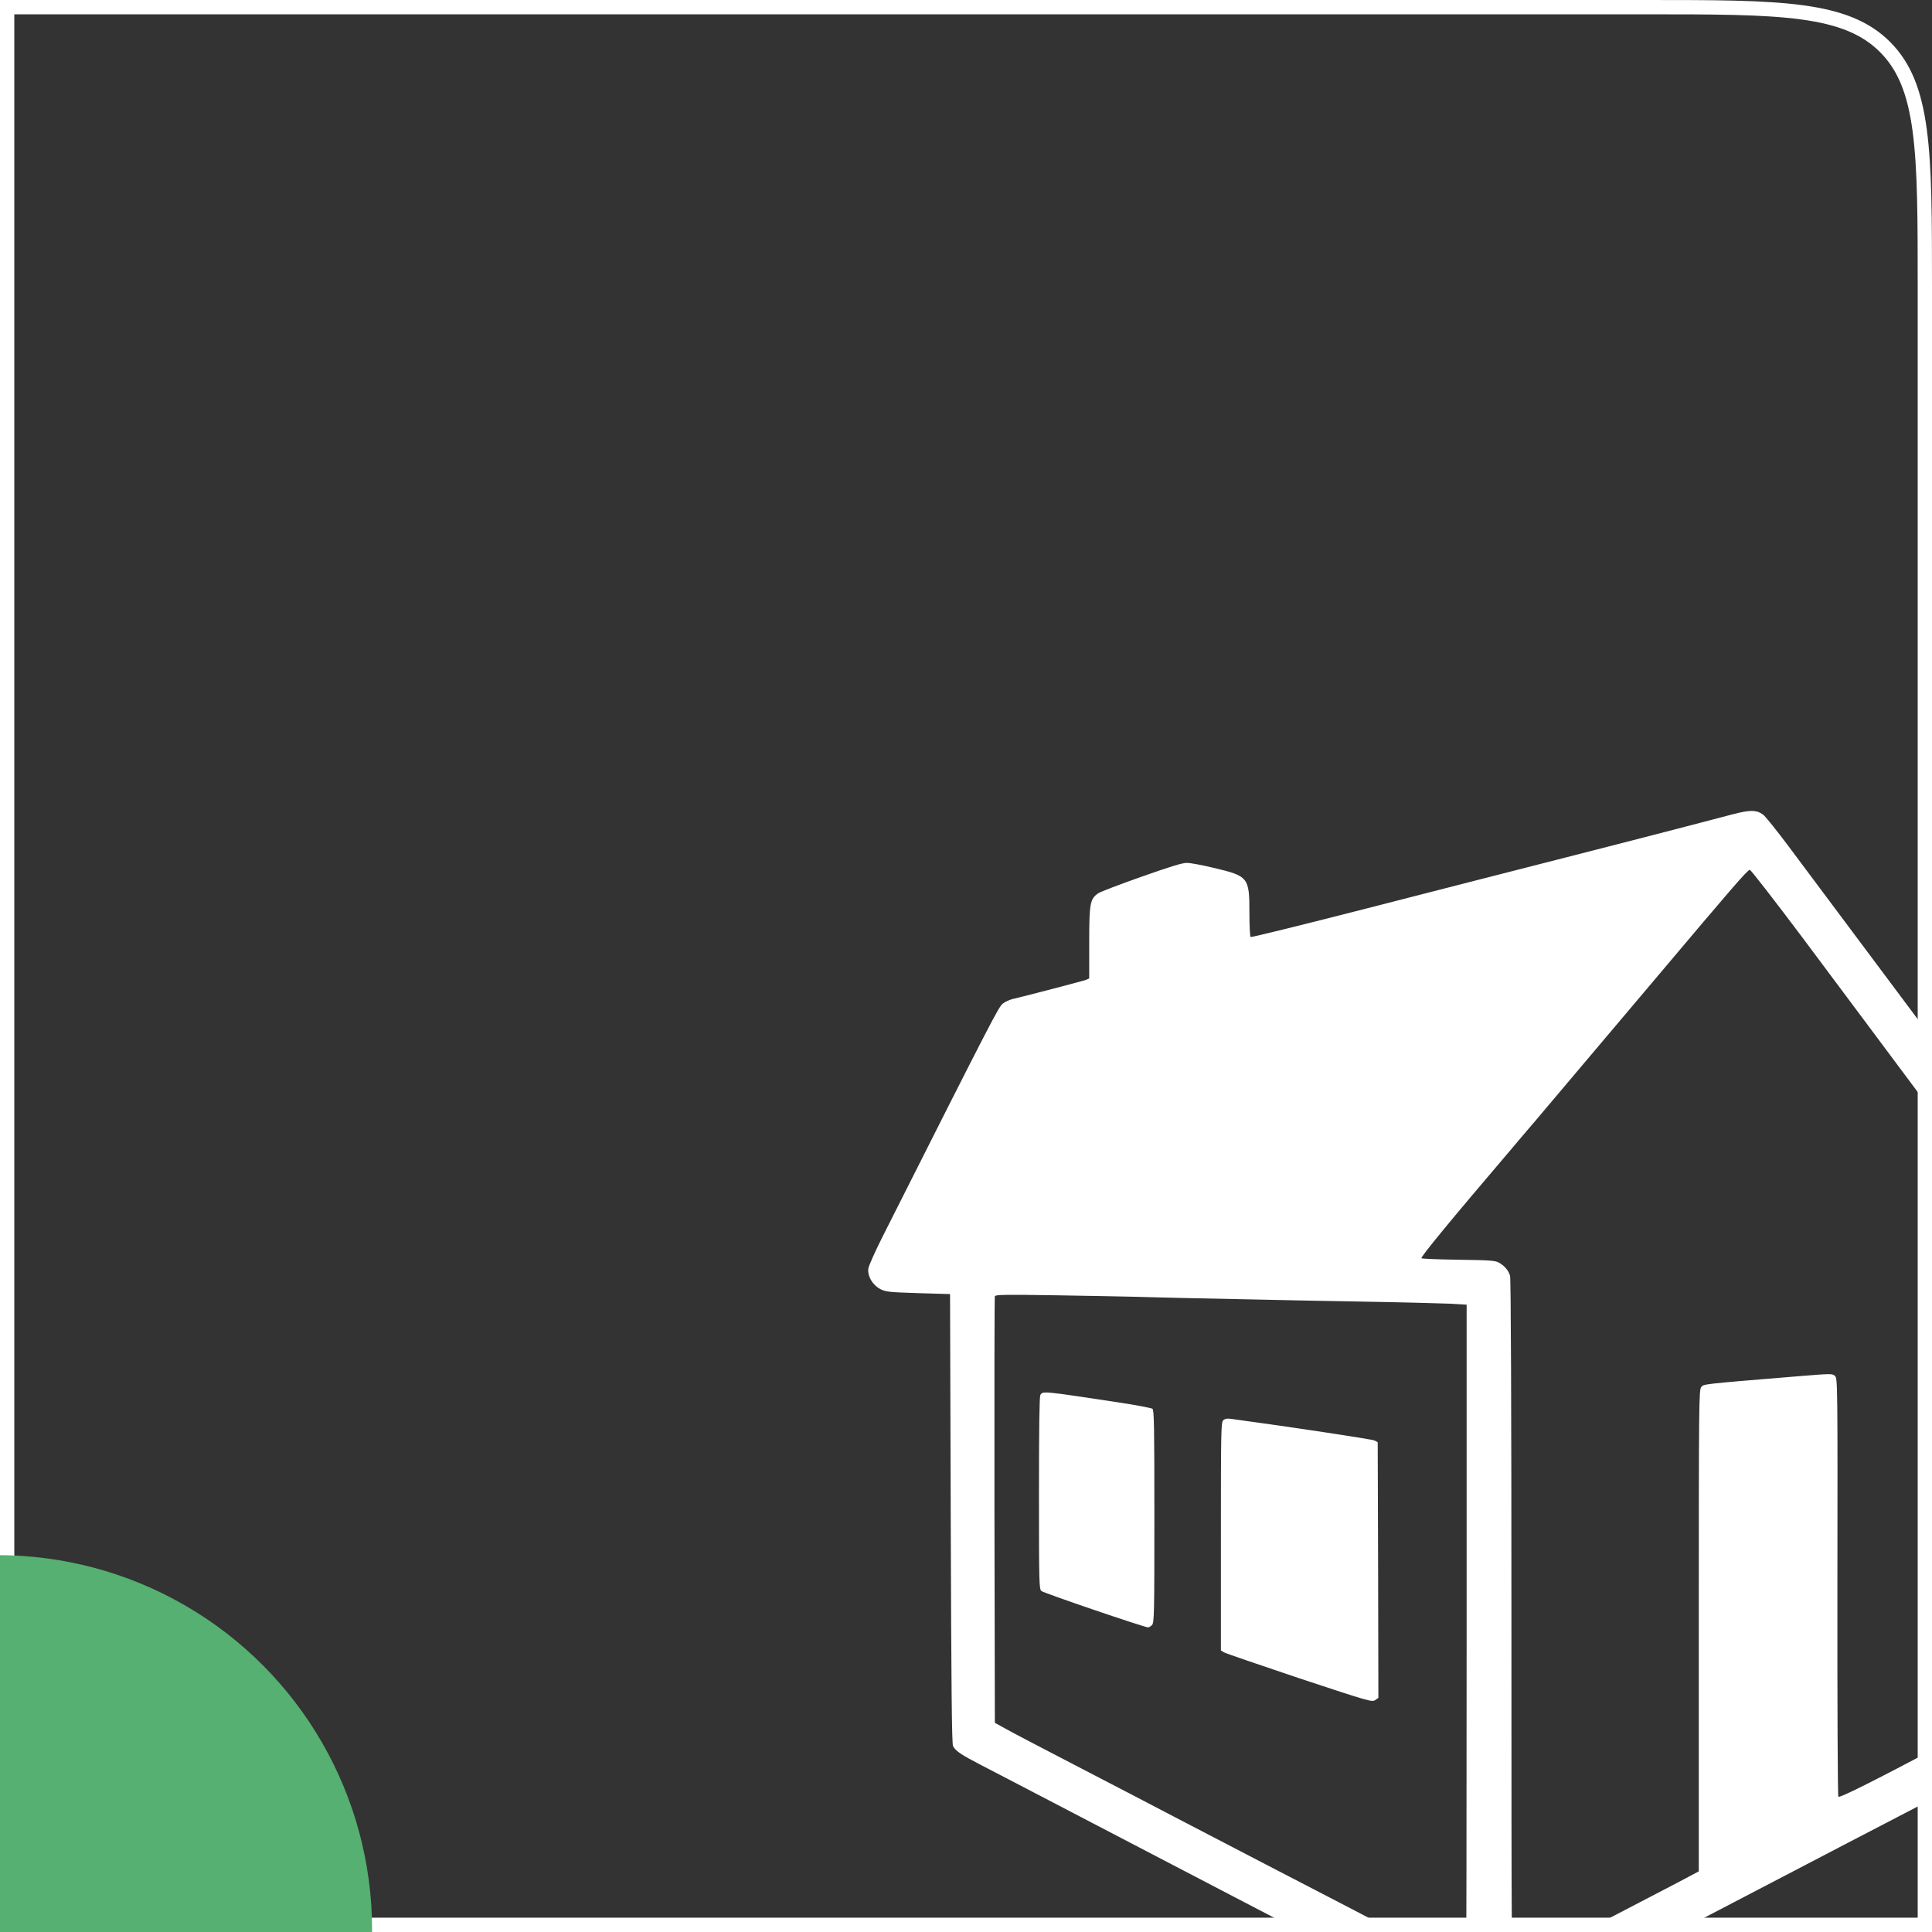 <?xml version="1.0" encoding="UTF-8"?> <svg xmlns="http://www.w3.org/2000/svg" width="405" height="405" viewBox="0 0 405 405" fill="none"><rect x="0" y="0" width="405" height="405" fill="#333333" stroke="none"/> <g clip-path="url(#clip0_206_1880)"> <path d="M1.5 1.5H345C359.185 1.5 369.672 1.503 377.718 2.585C385.721 3.661 391.084 5.779 395.153 9.847C399.221 13.916 401.339 19.279 402.415 27.282C403.497 35.328 403.5 45.816 403.5 60V403.5H1.5V1.5Z" stroke="white" stroke-width="3"></path> <circle cx="-0.5" cy="404.5" r="78.5" fill="#55B071"></circle> <path d="M363.228 170.697C361.435 171.153 357.081 172.291 353.552 173.23C350.023 174.141 338.639 177.101 328.222 179.748C317.806 182.394 298.766 187.29 285.874 190.591C272.982 193.892 262.338 196.511 262.167 196.425C262.024 196.311 261.911 194.12 261.911 191.359C261.911 183.874 261.711 183.647 254.34 181.911C252.007 181.341 249.531 180.886 248.819 180.886C247.88 180.858 245.262 181.683 239.285 183.789C234.76 185.383 230.662 186.948 230.206 187.261C228.499 188.456 228.328 189.367 228.328 197.649V205.105L227.702 205.39C227.133 205.618 215.379 208.691 212.248 209.431C211.622 209.574 210.711 210.001 210.227 210.371C209.345 211.054 208.207 213.217 185.012 259.236C183.447 262.338 182.109 265.355 182.024 265.924C181.824 267.518 182.906 269.368 184.528 270.222C185.723 270.819 186.293 270.876 192.497 271.076L199.156 271.275L199.299 318.376C199.413 353.325 199.526 365.619 199.783 366.046C200.409 367.128 201.462 367.839 205.987 370.173C208.491 371.482 213.301 373.958 216.659 375.723C223.319 379.195 234.219 384.887 260.772 398.718C285.39 411.525 296.091 417.103 303.946 421.23C307.731 423.222 311.26 424.901 311.772 425.015C312.968 425.186 313.822 424.845 319.4 421.856C321.819 420.547 328.051 417.274 333.203 414.571C338.382 411.867 346.949 407.399 352.271 404.61C371.282 394.677 406.174 376.491 414.456 372.222C420.262 369.205 420.66 368.949 421.286 367.498C421.77 366.416 421.798 363.286 421.998 316.668C422.083 289.347 422.225 266.949 422.282 266.892C422.339 266.835 424.958 266.949 428.06 267.148C434.492 267.547 435.232 267.433 436.626 265.867C437.651 264.701 437.992 263.192 437.537 261.798C437.366 261.2 434.065 256.504 430.194 251.324C414.37 230.207 383.264 188.57 374.982 177.471C372.449 174.084 370.03 171.067 369.575 170.754C368.208 169.758 366.814 169.758 363.228 170.697ZM377.799 196.482C383.605 204.28 391.005 214.184 394.221 218.482C397.408 222.779 403.584 231.032 407.91 236.838C418.81 251.438 422.994 257.13 422.994 257.358C422.994 257.472 421.628 257.472 419.977 257.386C418.326 257.329 416.533 257.358 416.021 257.5C414.74 257.87 413.403 259.236 413.061 260.545C412.862 261.228 412.748 270.876 412.748 287.782C412.72 302.182 412.634 325.007 412.549 338.469L412.378 362.973L407.512 365.563C392.342 373.588 385.569 376.975 385.37 376.633C385.227 376.434 385.142 356.655 385.171 332.663C385.227 290.058 385.199 289.005 384.687 288.465C384.146 287.924 384.004 287.924 377.031 288.493C356.597 290.172 357.166 290.115 356.625 290.77C356.141 291.368 356.113 293.986 356.113 341.855V392.286L351.502 394.734C338.866 401.337 317.777 412.294 317.351 412.436C316.867 412.635 316.838 409.078 316.838 340.546C316.838 294.498 316.724 268.087 316.554 267.461C316.241 266.323 315.358 265.298 314.135 264.644C313.423 264.245 312.085 264.16 305.739 264.074C301.584 264.018 298.083 263.875 297.969 263.761C297.742 263.534 304.202 255.679 316.383 241.392C318.09 239.343 320.51 236.525 321.705 235.131C322.9 233.708 327.511 228.272 331.922 223.035C336.362 217.799 340.887 212.42 341.997 211.111C343.107 209.801 345.497 206.984 347.29 204.849C363.029 186.18 366.33 182.338 366.814 182.338C367.013 182.338 371.965 188.713 377.799 196.482ZM238.147 271.844C240.196 271.901 245.318 272.043 249.531 272.129C253.771 272.214 259.975 272.356 263.334 272.413C266.692 272.499 276.425 272.698 284.963 272.84C293.501 272.982 302.039 273.21 303.974 273.295L307.446 273.495V343.022C307.446 381.272 307.39 412.578 307.333 412.578C307.219 412.578 289.659 403.5 283.682 400.341C281.975 399.458 278.503 397.637 275.998 396.356C270.904 393.738 262.394 389.298 247.396 381.5C241.846 378.597 231.857 373.389 225.197 369.945C218.538 366.502 212.077 363.115 210.825 362.403L208.548 361.151L208.463 316.64C208.434 292.164 208.463 271.958 208.548 271.73C208.691 271.389 210.683 271.36 221.583 271.531C228.641 271.645 236.126 271.787 238.147 271.844Z" fill="white"></path> <path d="M218.081 292.449C217.882 292.819 217.797 299.792 217.797 313.054C217.797 331.781 217.825 333.118 218.309 333.517C218.765 333.944 239.91 341.144 240.679 341.144C240.878 341.144 241.248 340.916 241.504 340.632C241.959 340.148 241.988 338.156 241.988 317.892C241.988 298.853 241.931 295.637 241.589 295.324C241.362 295.153 238.231 294.555 234.674 294.014C218.338 291.538 218.565 291.567 218.081 292.449Z" fill="white"></path> <path d="M256.417 297.743C255.962 298.17 255.934 300.219 255.934 322.076V345.982L256.588 346.381C256.93 346.58 264.045 349.027 272.383 351.817C286.983 356.655 287.581 356.825 288.264 356.399L288.947 355.915L288.89 329.134L288.805 302.325L288.093 301.955C287.553 301.699 270.306 299.08 258.04 297.43C257.186 297.316 256.759 297.401 256.417 297.743Z" fill="white"></path> </g> <defs> <clipPath id="clip0_206_1880"> <rect width="405" height="405" fill="white"></rect> </clipPath> </defs> </svg> 